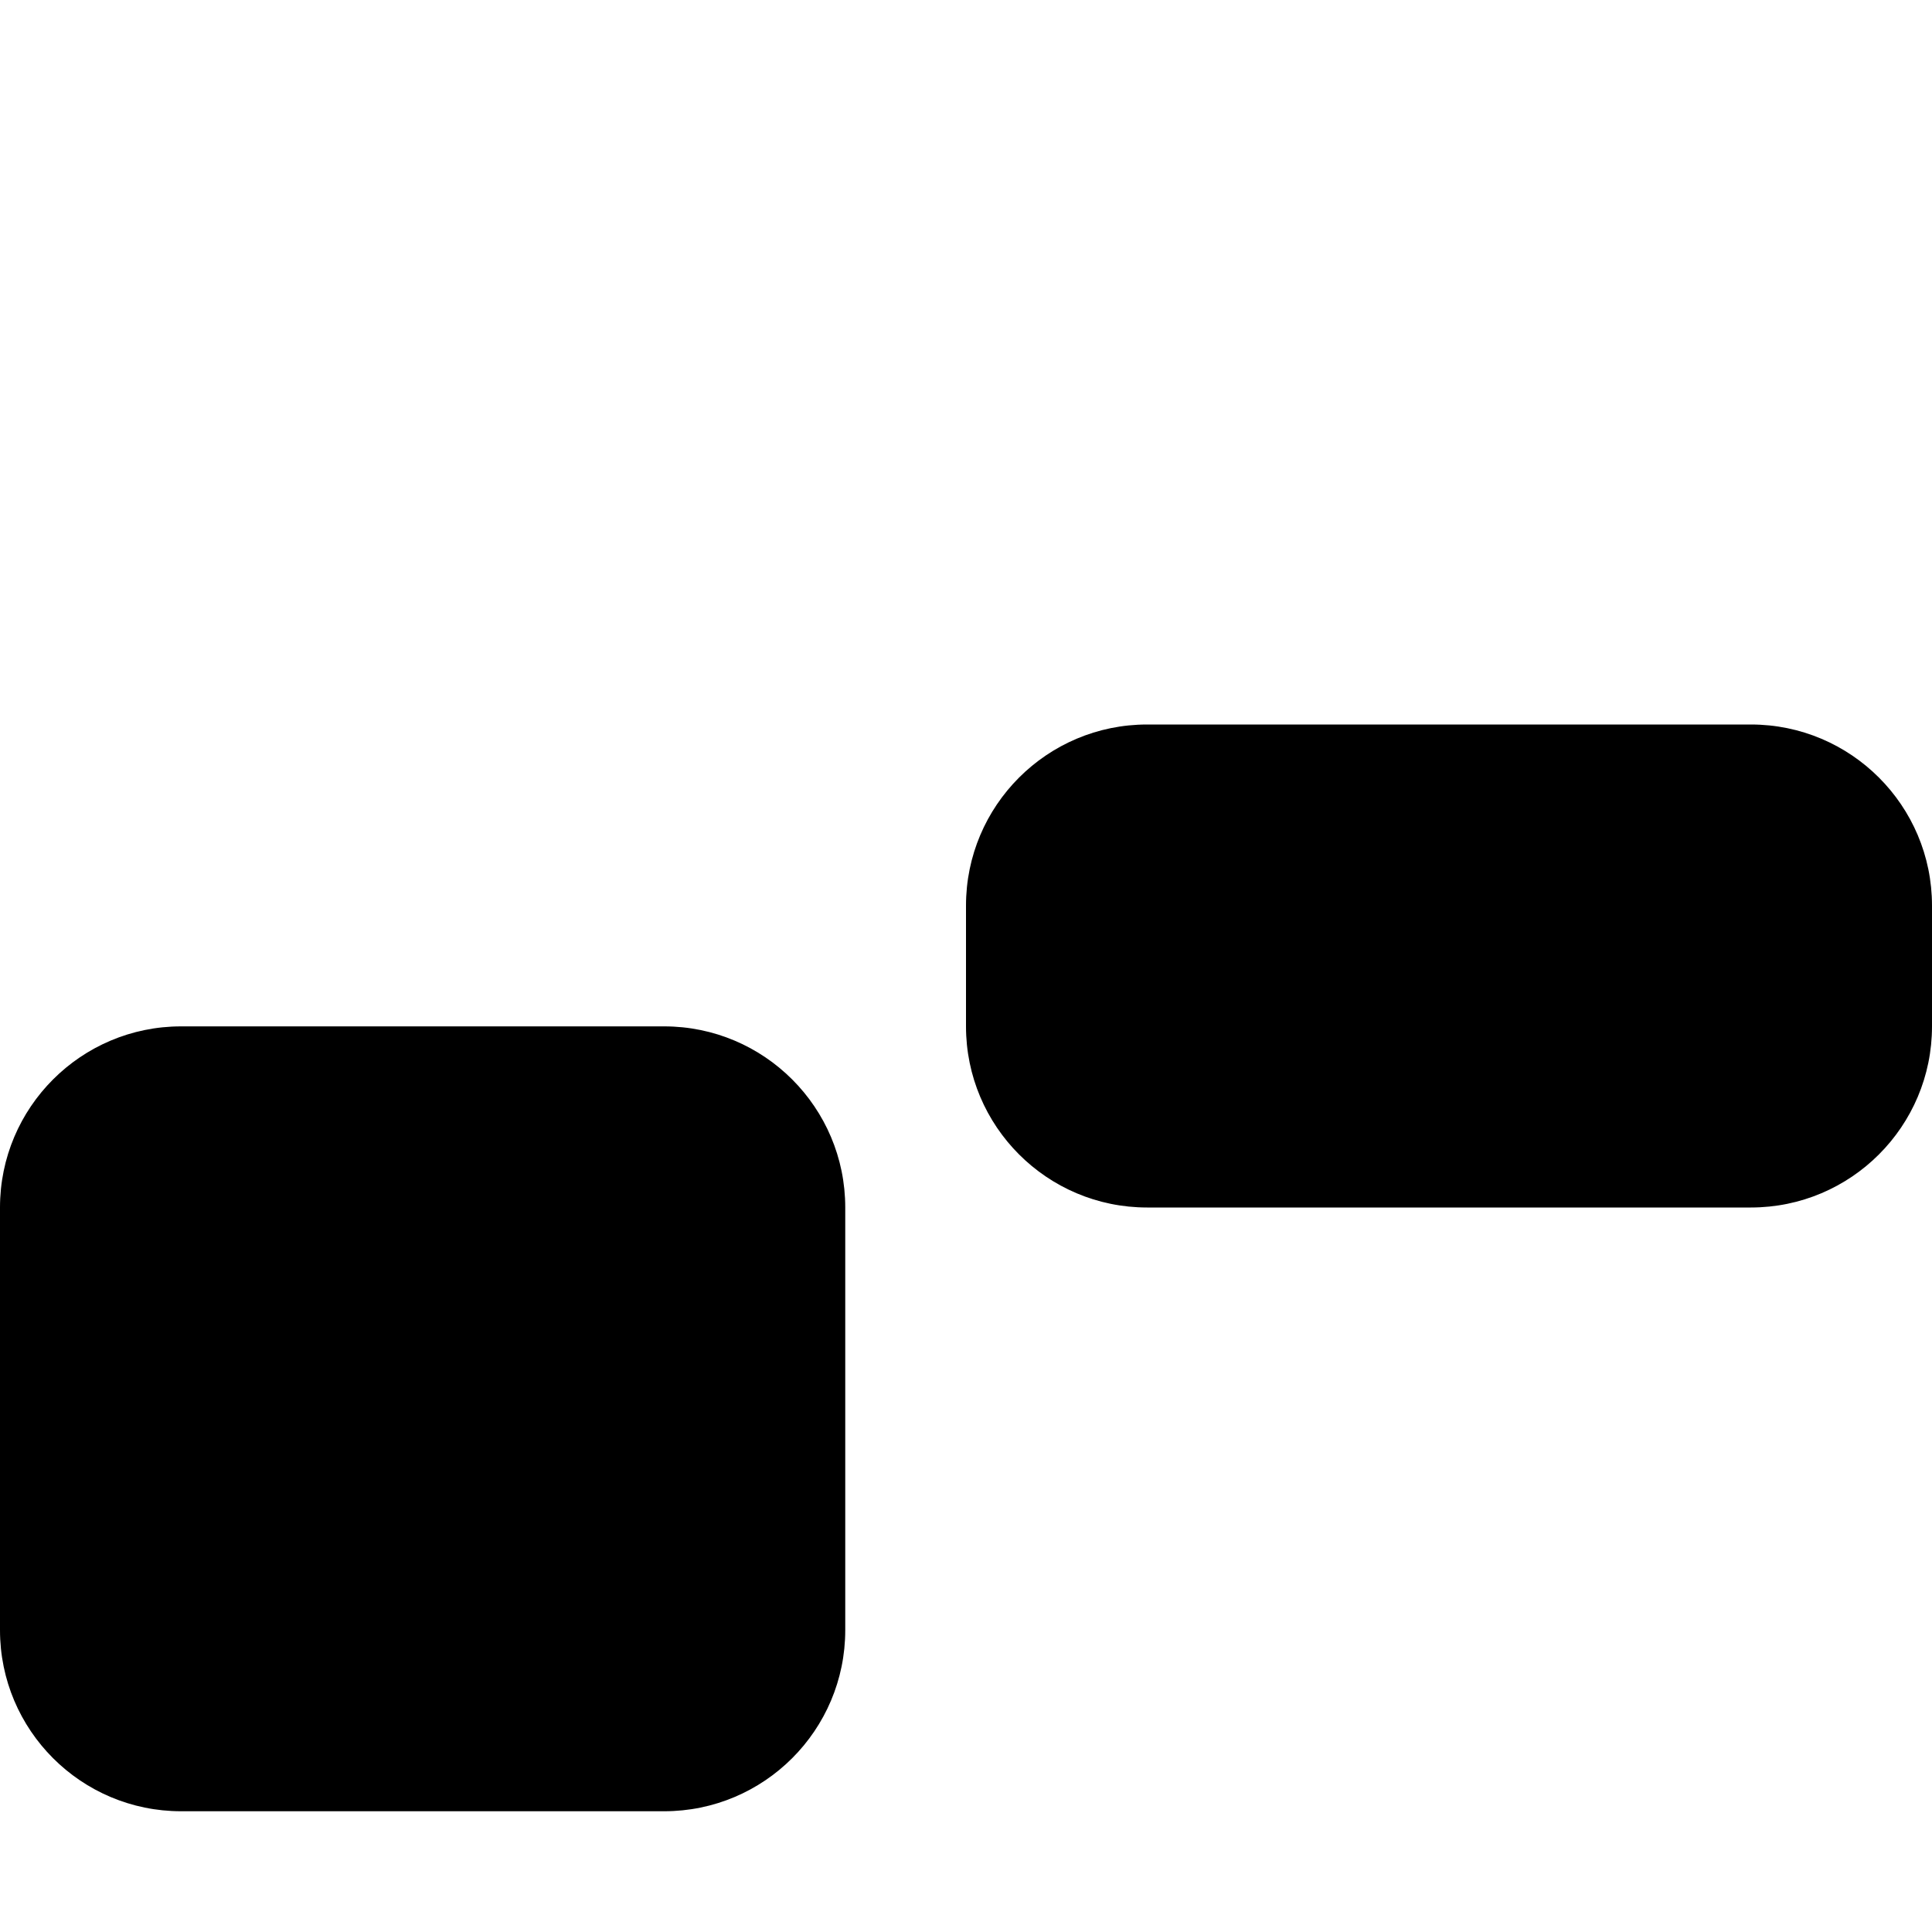 <svg xmlns="http://www.w3.org/2000/svg" viewBox="0 0 512 512"><!--! Font Awesome Pro 6.2.0 by @fontawesome - https://fontawesome.com License - https://fontawesome.com/license (Commercial License) Copyright 2022 Fonticons, Inc. --><path d="M464 192C490.5 192 512 213.5 512 240V272C512 298.5 490.5 320 464 320H304C277.5 320 256 298.5 256 272V240C256 213.5 277.5 192 304 192H464zM176 272C202.5 272 224 293.5 224 320V432C224 458.5 202.5 480 176 480H48C21.49 480 0 458.5 0 432V320C0 293.5 21.49 272 48 272H176z" class="fa-secondary"/></svg>